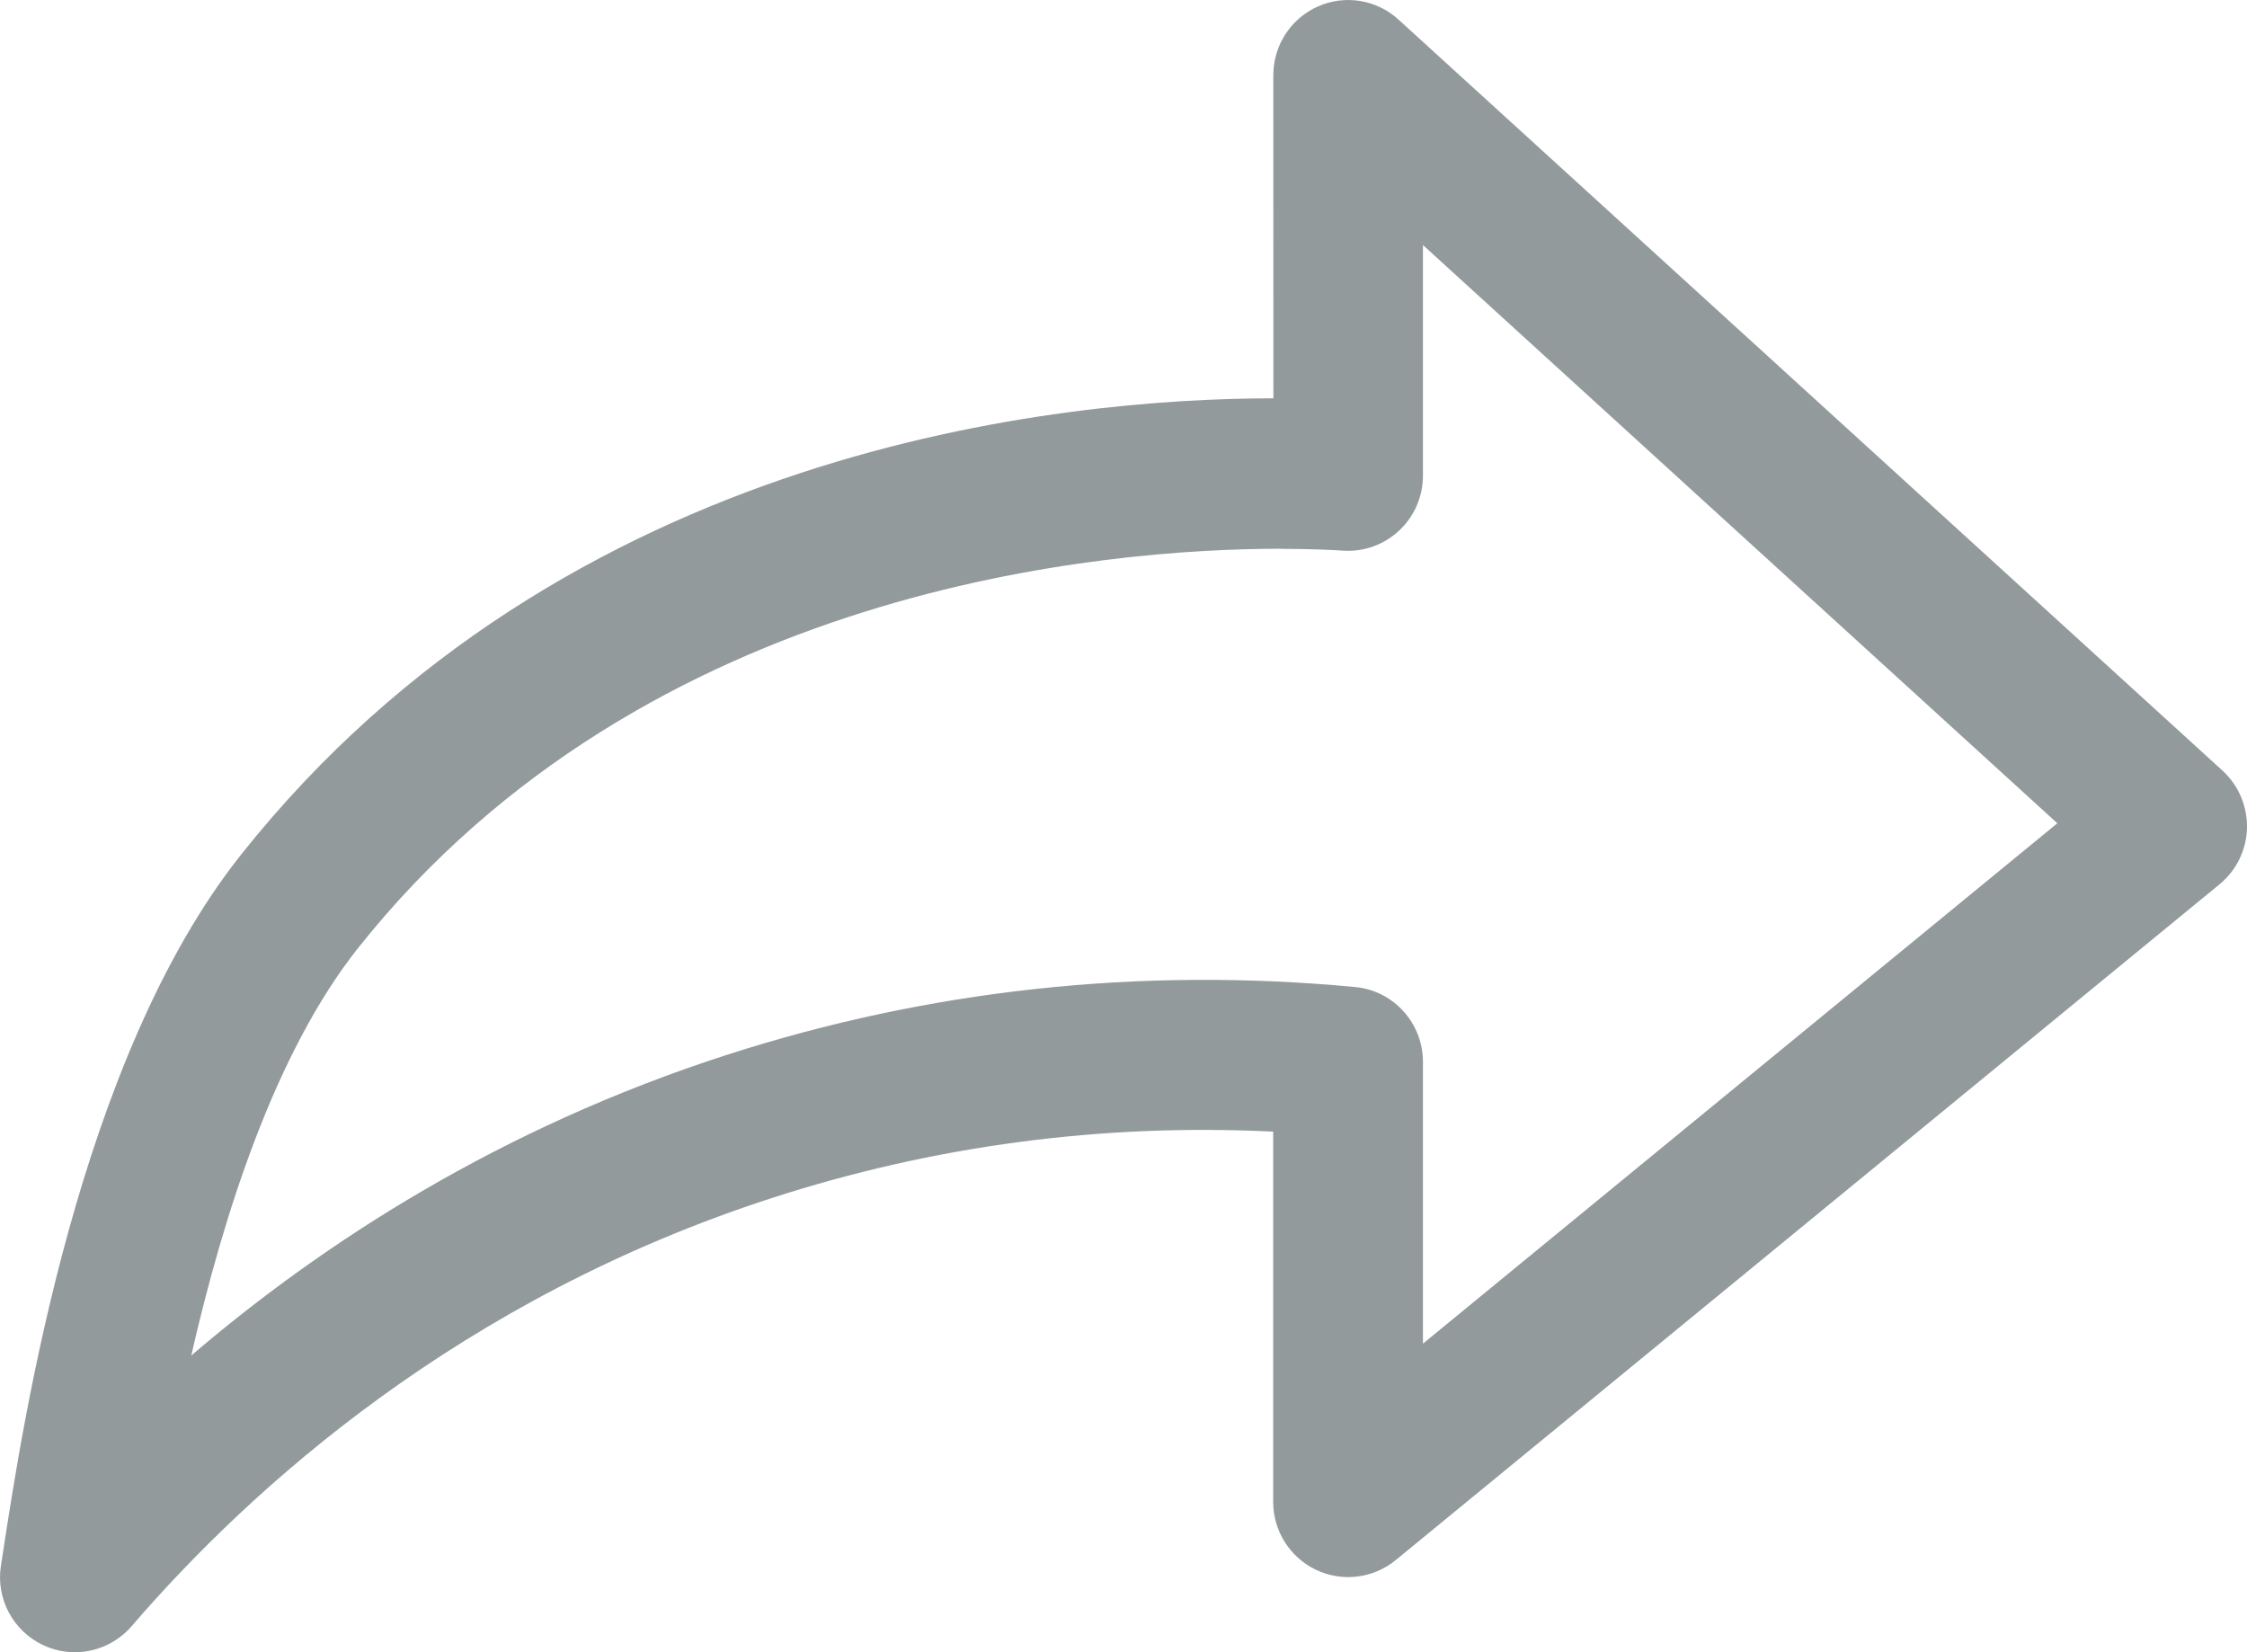 <svg width="34" height="25" viewBox="0 0 34 25" fill="none" xmlns="http://www.w3.org/2000/svg">
<path d="M1.133 25C0.971 25 0.811 24.966 0.658 24.895C0.199 24.682 -0.064 24.192 0.014 23.69L0.038 23.537C0.352 21.483 1.185 16.029 3.649 12.93C8.559 6.748 16.077 6.029 19.268 6.027L19.267 1.138C19.267 0.687 19.53 0.281 19.941 0.098C20.352 -0.085 20.829 -0.007 21.162 0.297L33.629 11.66C33.872 11.882 34.007 12.2 34 12.531C33.991 12.861 33.84 13.171 33.585 13.38L21.118 23.607C20.778 23.885 20.311 23.941 19.914 23.754C19.519 23.566 19.265 23.166 19.265 22.727V17.123C16.677 16.996 14.13 17.334 11.681 18.127C6.975 19.651 3.813 22.492 1.991 24.607C1.77 24.862 1.456 25 1.133 25ZM19.389 8.303C16.779 8.303 9.784 8.85 5.418 14.345C4.157 15.934 3.378 18.394 2.894 20.511C4.898 18.796 7.571 17.07 10.983 15.966C14.051 14.975 17.256 14.627 20.506 14.935C21.086 14.99 21.531 15.48 21.531 16.067V20.331L31.13 12.457L21.531 3.708V7.198C21.531 7.514 21.401 7.813 21.171 8.028C20.942 8.242 20.64 8.353 20.321 8.332C20.174 8.322 19.848 8.305 19.388 8.305L19.389 8.303Z" fill="#939A9C"/>
</svg>
